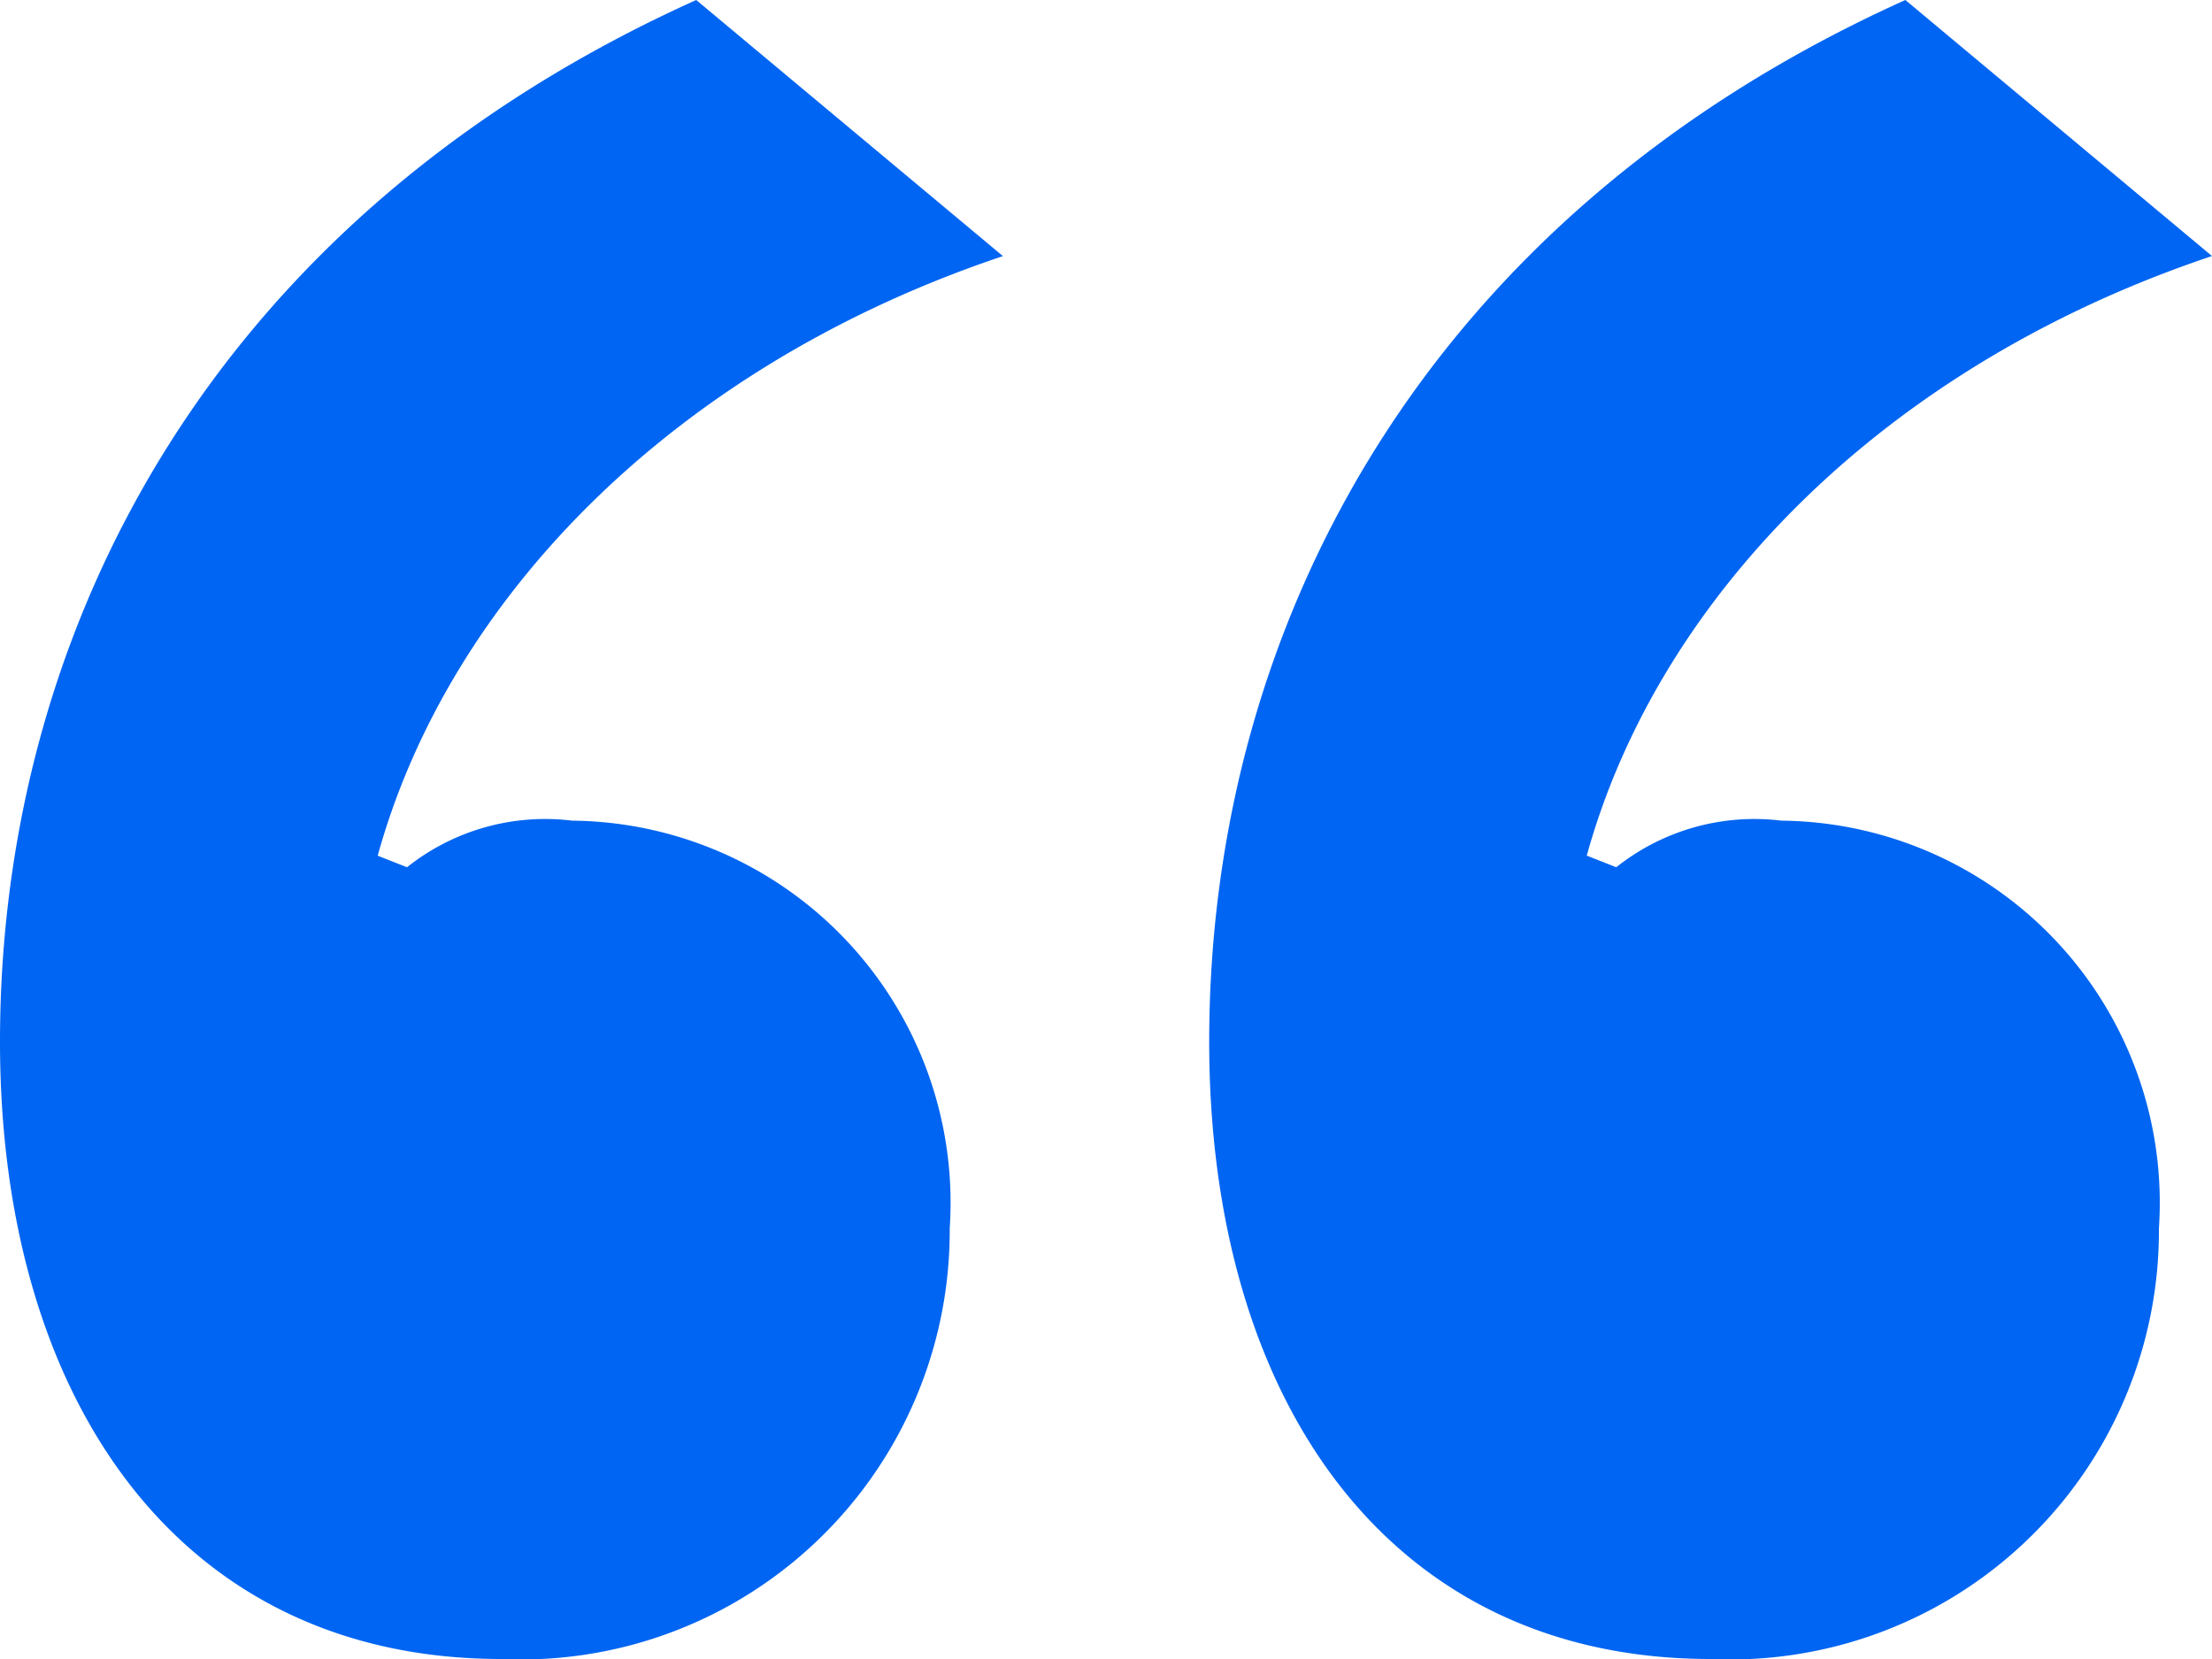 <svg xmlns="http://www.w3.org/2000/svg" width="32" height="24" viewBox="0 0 32 24">
  <path id="Caminho_58623" data-name="Caminho 58623" d="M10.389,39.328A6.2,6.2,0,0,0,16.875,33.1,5.527,5.527,0,0,0,11.413,27.2a3.209,3.209,0,0,0-2.389.674L8.6,27.707c1.024-3.705,4.267-7.074,9.045-8.674l-4.437-3.705C6.293,18.444,3.136,24.339,3.136,30.4,3.136,35.539,5.7,39.328,10.389,39.328Zm17.493,0A6.2,6.2,0,0,0,34.368,33.1,5.527,5.527,0,0,0,28.907,27.2a3.209,3.209,0,0,0-2.389.674l-.427-.168c1.024-3.705,4.267-7.074,9.045-8.674L30.7,15.328C23.787,18.444,20.629,24.339,20.629,30.4,20.629,35.539,23.189,39.328,27.883,39.328Z" transform="translate(-3.136 -15.328)" fill="#0065f2"/>
</svg>
